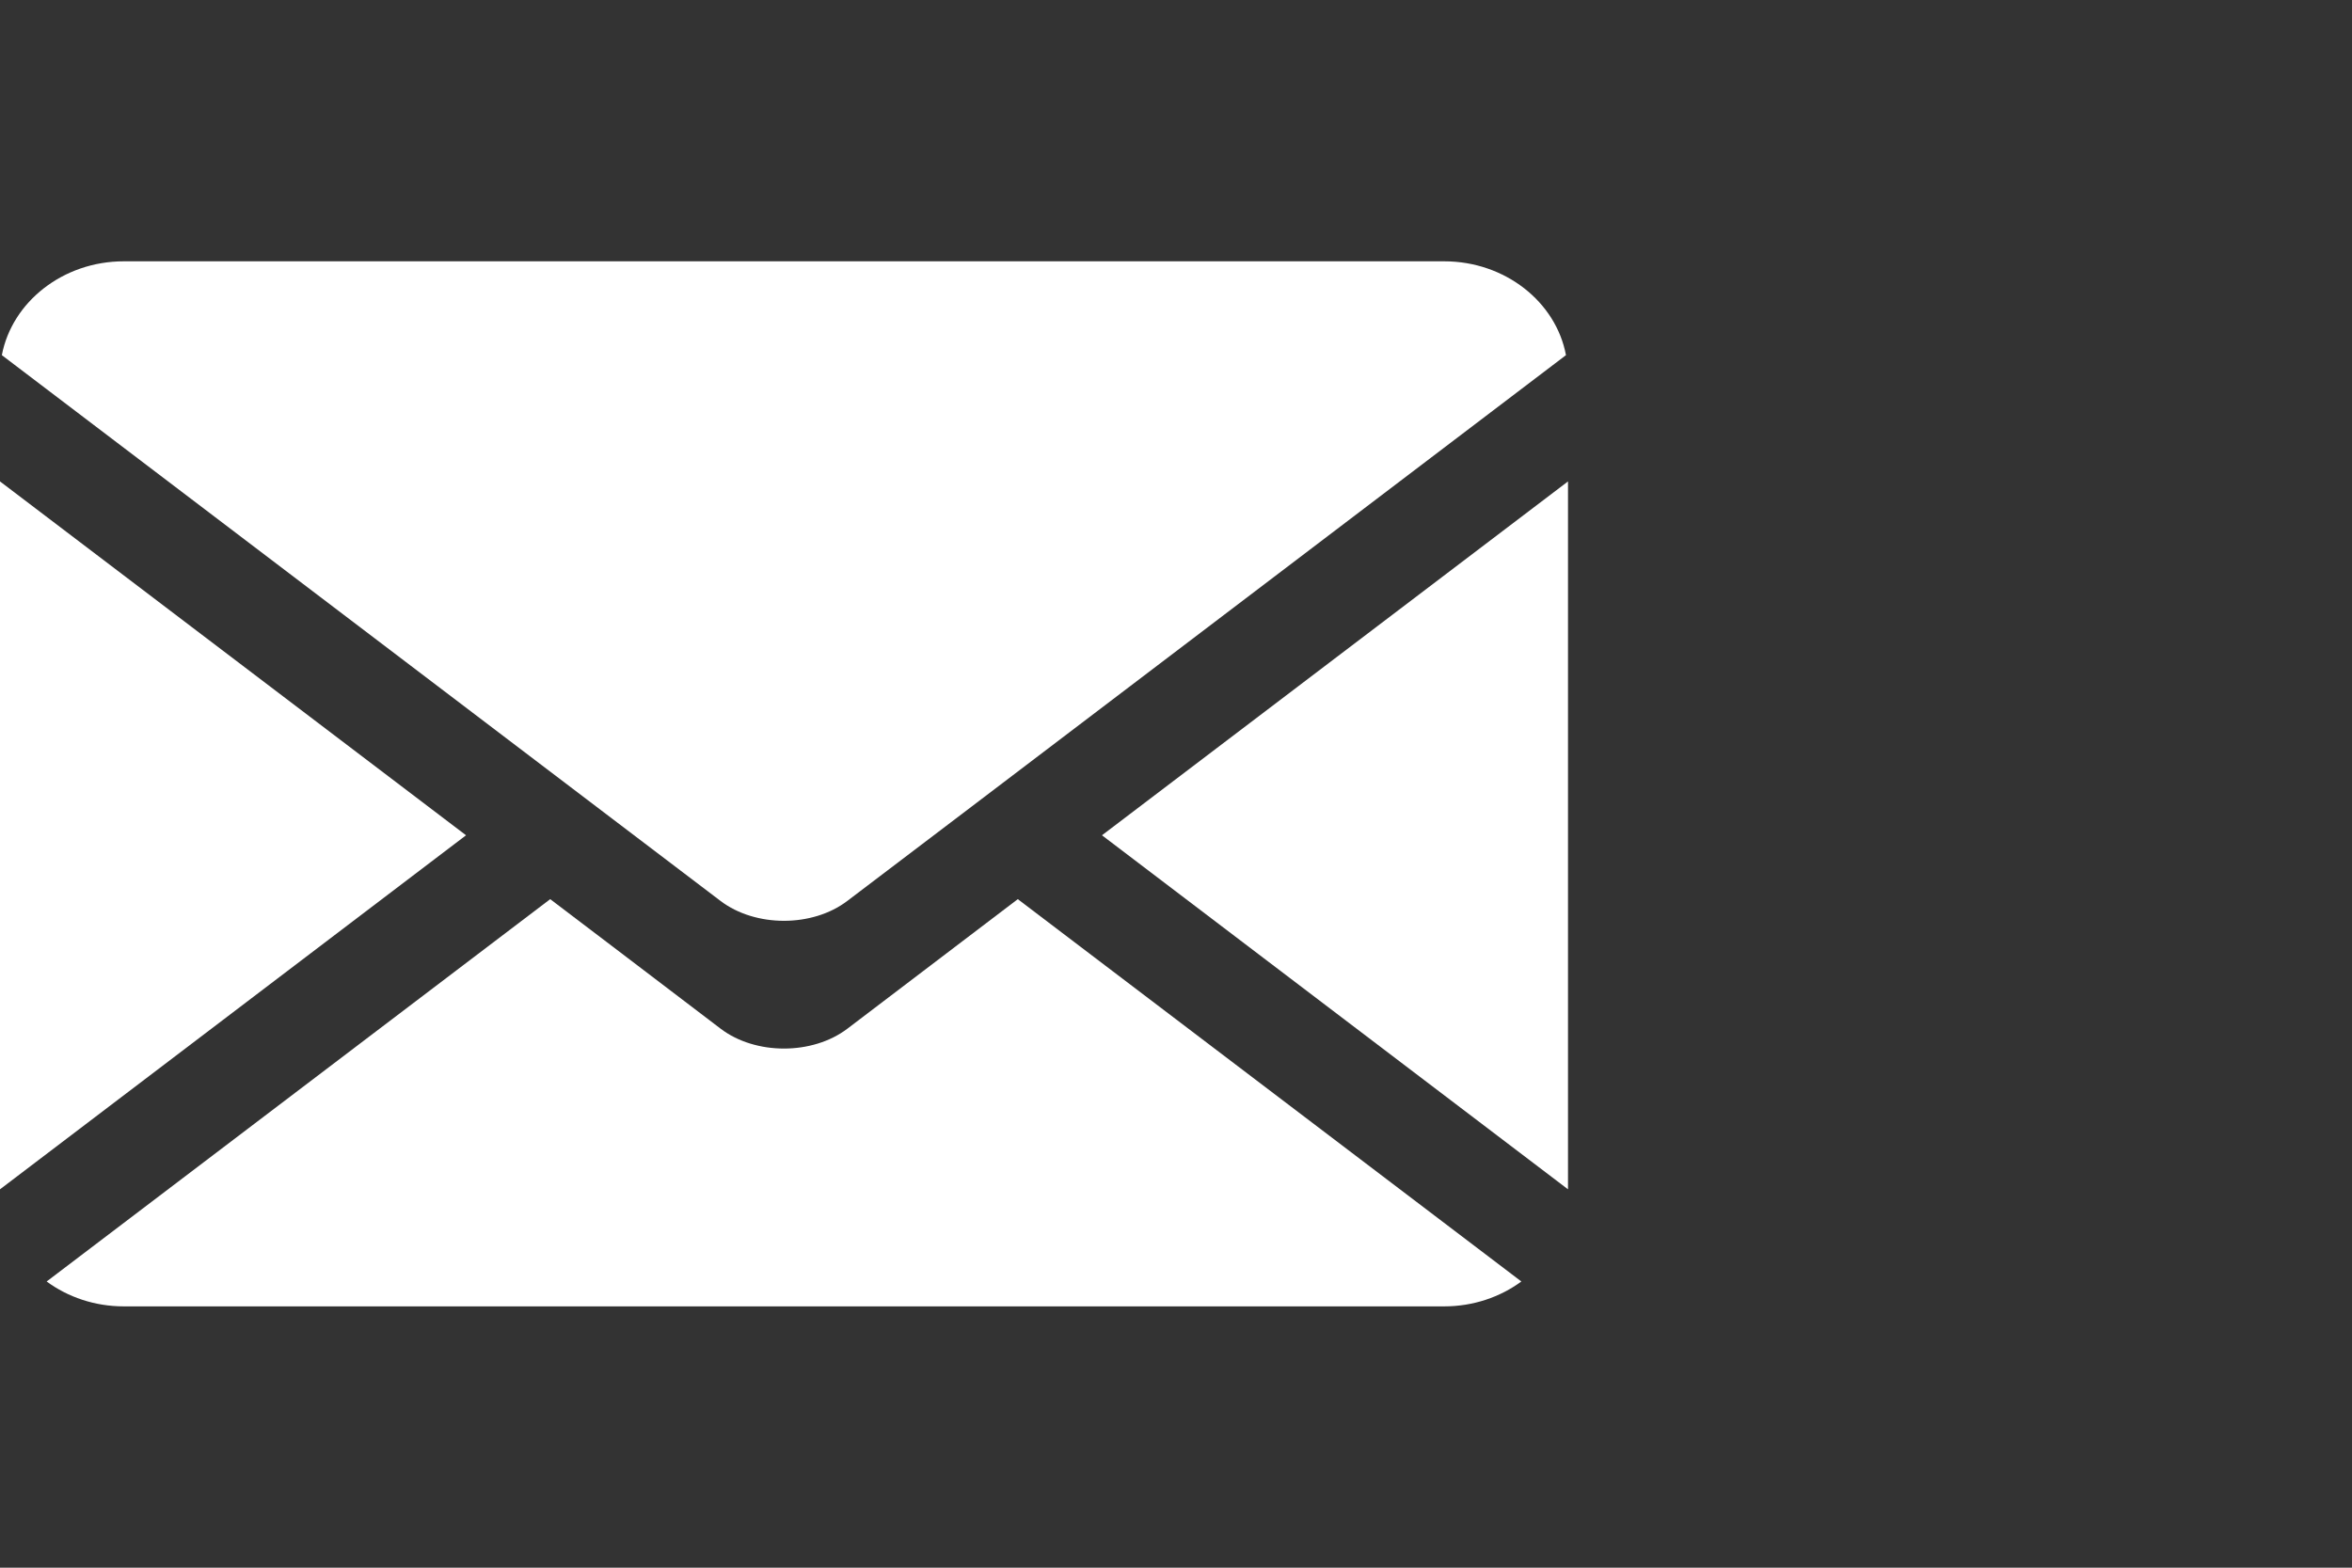 <?xml version="1.0" encoding="utf-8"?>
<!-- Generator: Adobe Illustrator 17.0.0, SVG Export Plug-In . SVG Version: 6.00 Build 0)  -->
<!DOCTYPE svg PUBLIC "-//W3C//DTD SVG 1.1//EN" "http://www.w3.org/Graphics/SVG/1.1/DTD/svg11.dtd">
<svg version="1.1" id="Capa_1" xmlns="http://www.w3.org/2000/svg" xmlns:xlink="http://www.w3.org/1999/xlink" x="0px" y="0px"
	 width="25.512px" height="17.008px" viewBox="0 0 25.512 17.008" enable-background="new 0 0 25.512 17.008" xml:space="preserve">
<rect x="0" y="0" width="25.512" height="17.008" fill="#333333" stroke="none"/>
<g>
	<polygon fill="#FFFFFF" points="0,5.223 0,12.903 5.055,9.062 	"/>
	<path fill="#FFFFFF" d="M15.665,2.835H1.343c-0.661,0-1.213,0.442-1.323,1.018l6.681,5.075l1.114,0.846
		c0.379,0.288,0.998,0.288,1.376,0l1.17-0.888l6.625-5.033C16.878,3.276,16.326,2.835,15.665,2.835z"/>
	<polygon fill="#FFFFFF" points="17.008,12.903 17.008,5.223 11.953,9.062 	"/>
	<path fill="#FFFFFF" d="M10.097,10.472L9.192,11.16c-0.379,0.288-0.998,0.288-1.376,0l-1.167-0.888L5.968,9.755l-5.462,4.148
		c0.23,0.169,0.521,0.27,0.837,0.27h14.322c0.316,0,0.607-0.101,0.837-0.27L11.04,9.755L10.097,10.472z"/>
</g>
</svg>
